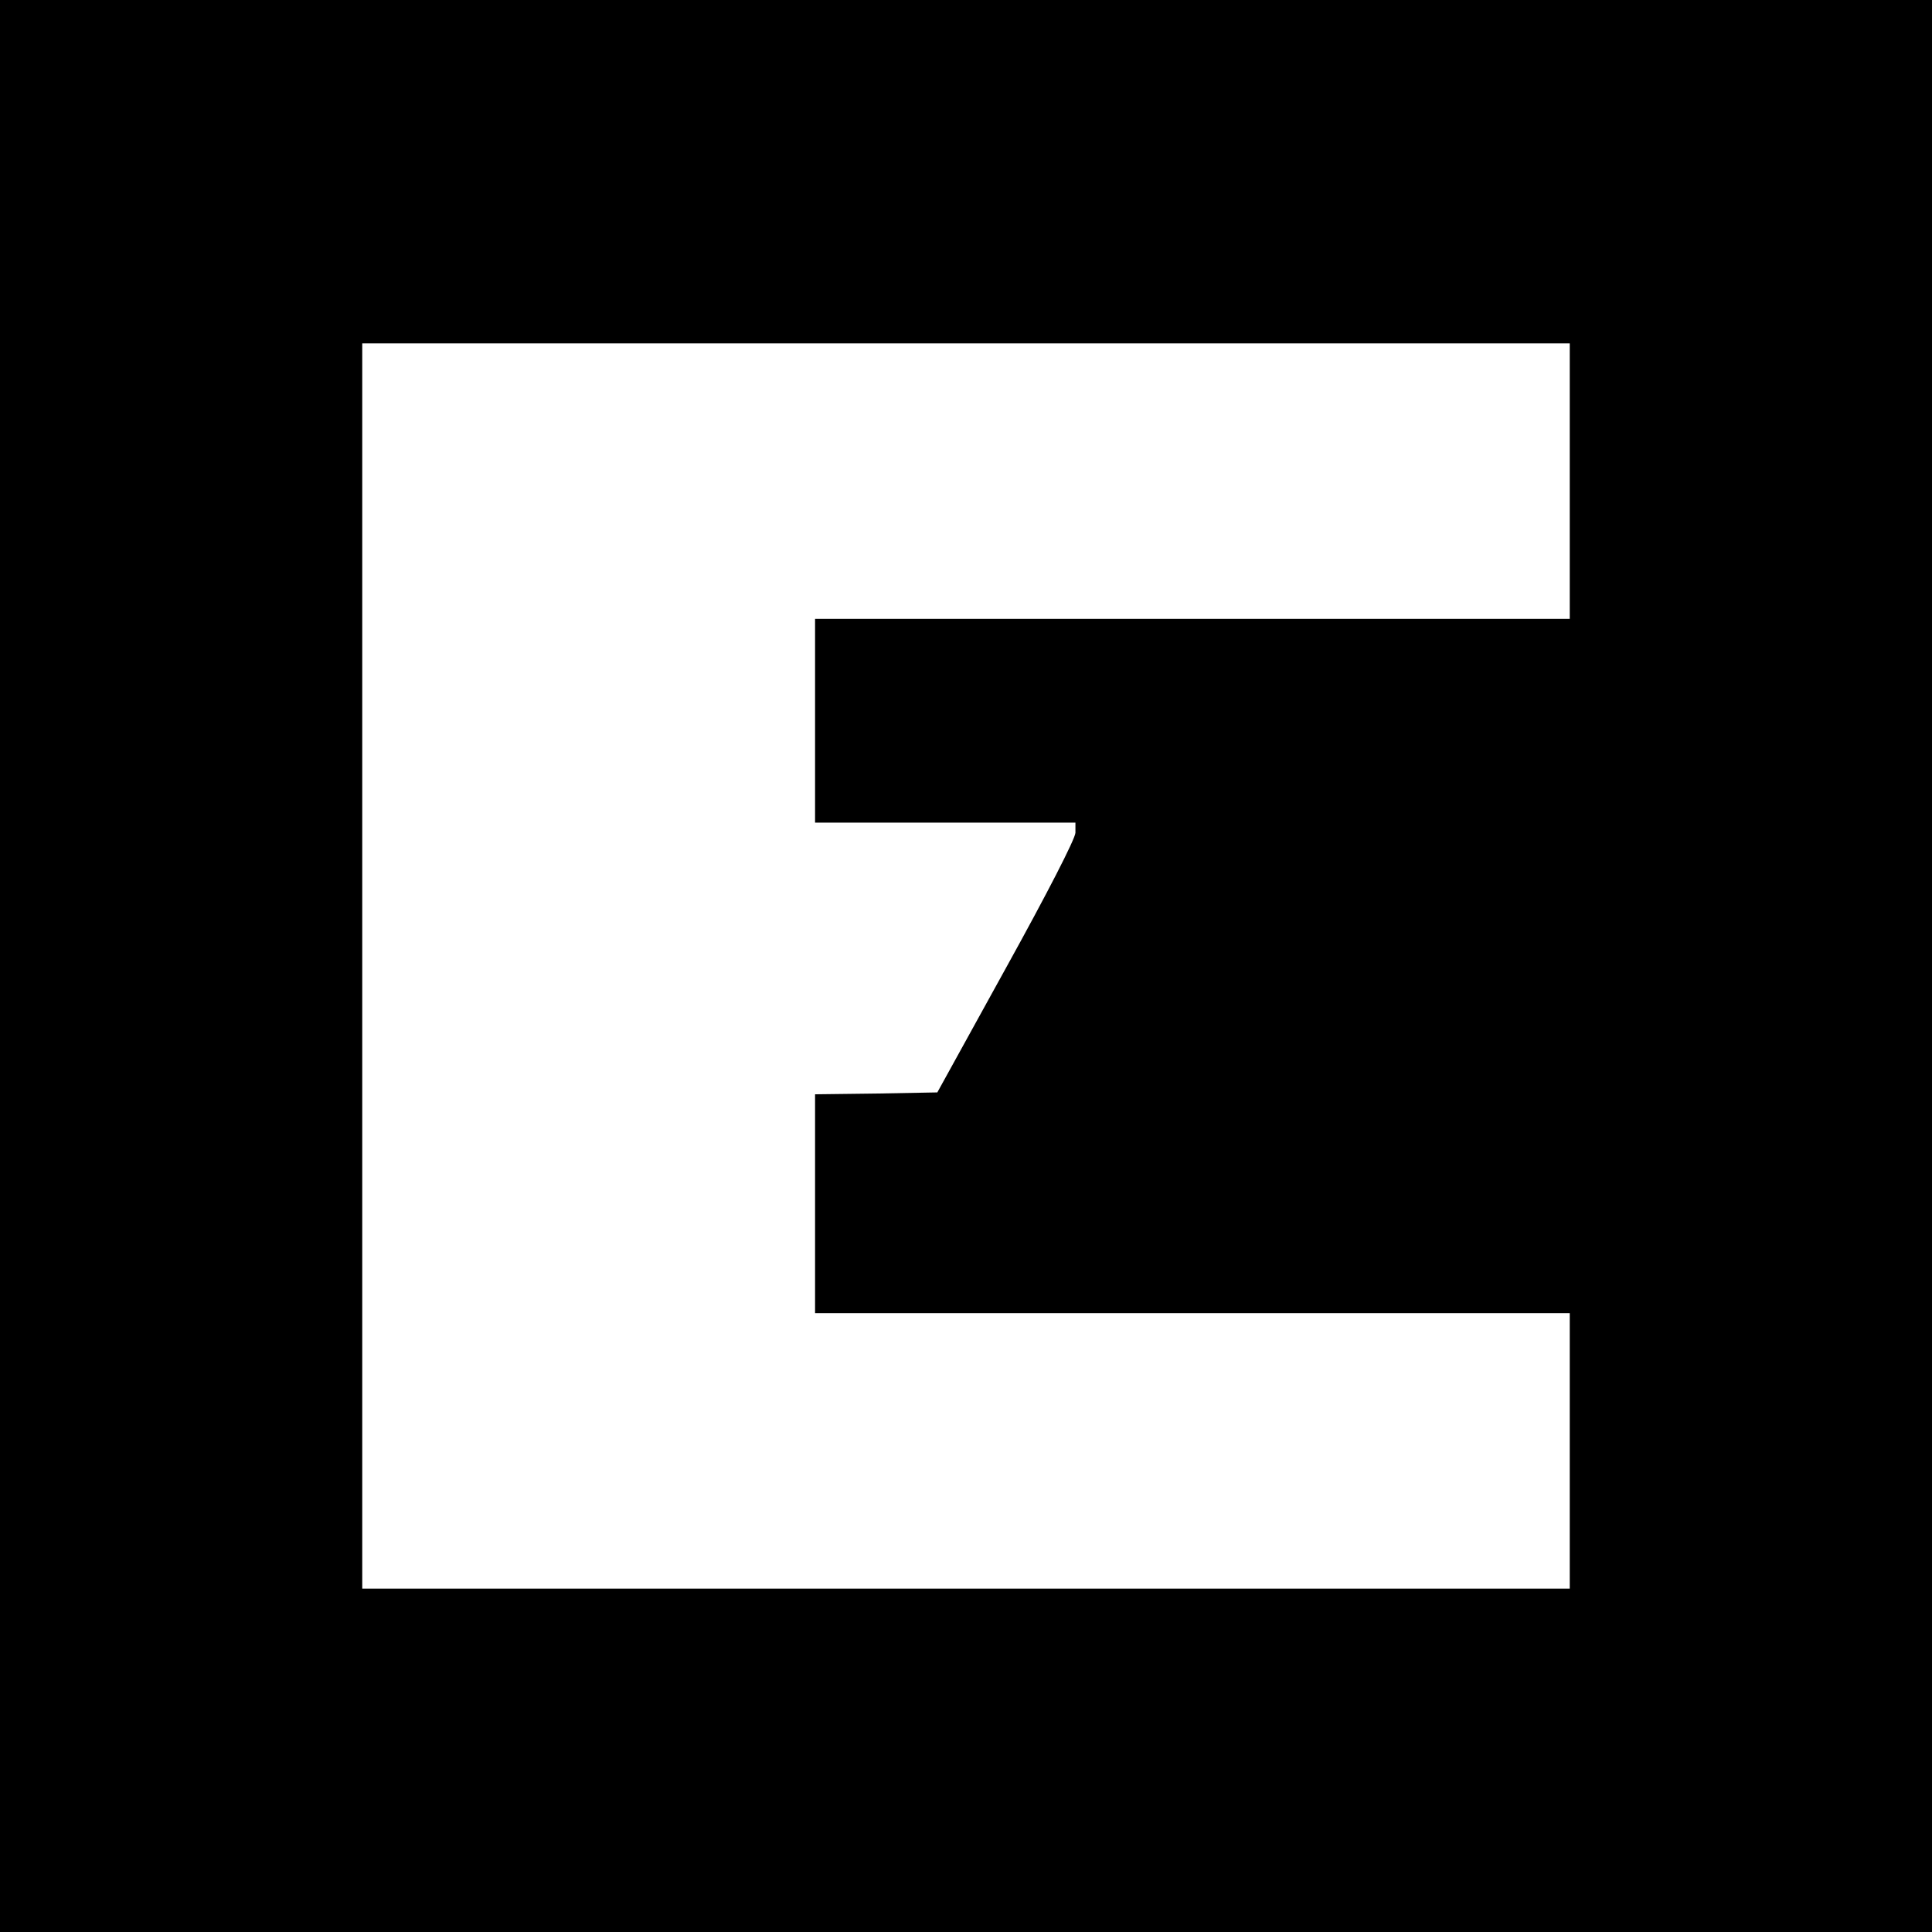 <?xml version="1.0" standalone="no"?><!DOCTYPE svg PUBLIC "-//W3C//DTD SVG 20010904//EN"
 "http://www.w3.org/TR/2001/REC-SVG-20010904/DTD/svg10.dtd"><svg version="1.0" xmlns="http://www.w3.org/2000/svg" width="512pt" height="512pt" viewBox="0 0 512 512" preserveAspectRatio="xMidYMid meet"><g transform="translate(0,512) scale(0.1,-0.1)" fill="#000000" stroke="none"><path d="M0 2560 l0 -2560 2560 0 2560 0 0 2560 0 2560 -2560 0 -2560 0 0
-2560z m4160 1285 l0 -365 -1000 0 -1000 0 0 -270 0 -270 345 0 345 0 0 -27
c-1 -17 -75 -161 -184 -358 l-182 -330 -162 -3 -162 -2 0 -290 0 -290 1000 0
1000 0 0 -365 0 -365 -1600 0 -1600 0 0 1650 0 1650 1600 0 1600 0 0 -365z"/></g></svg>